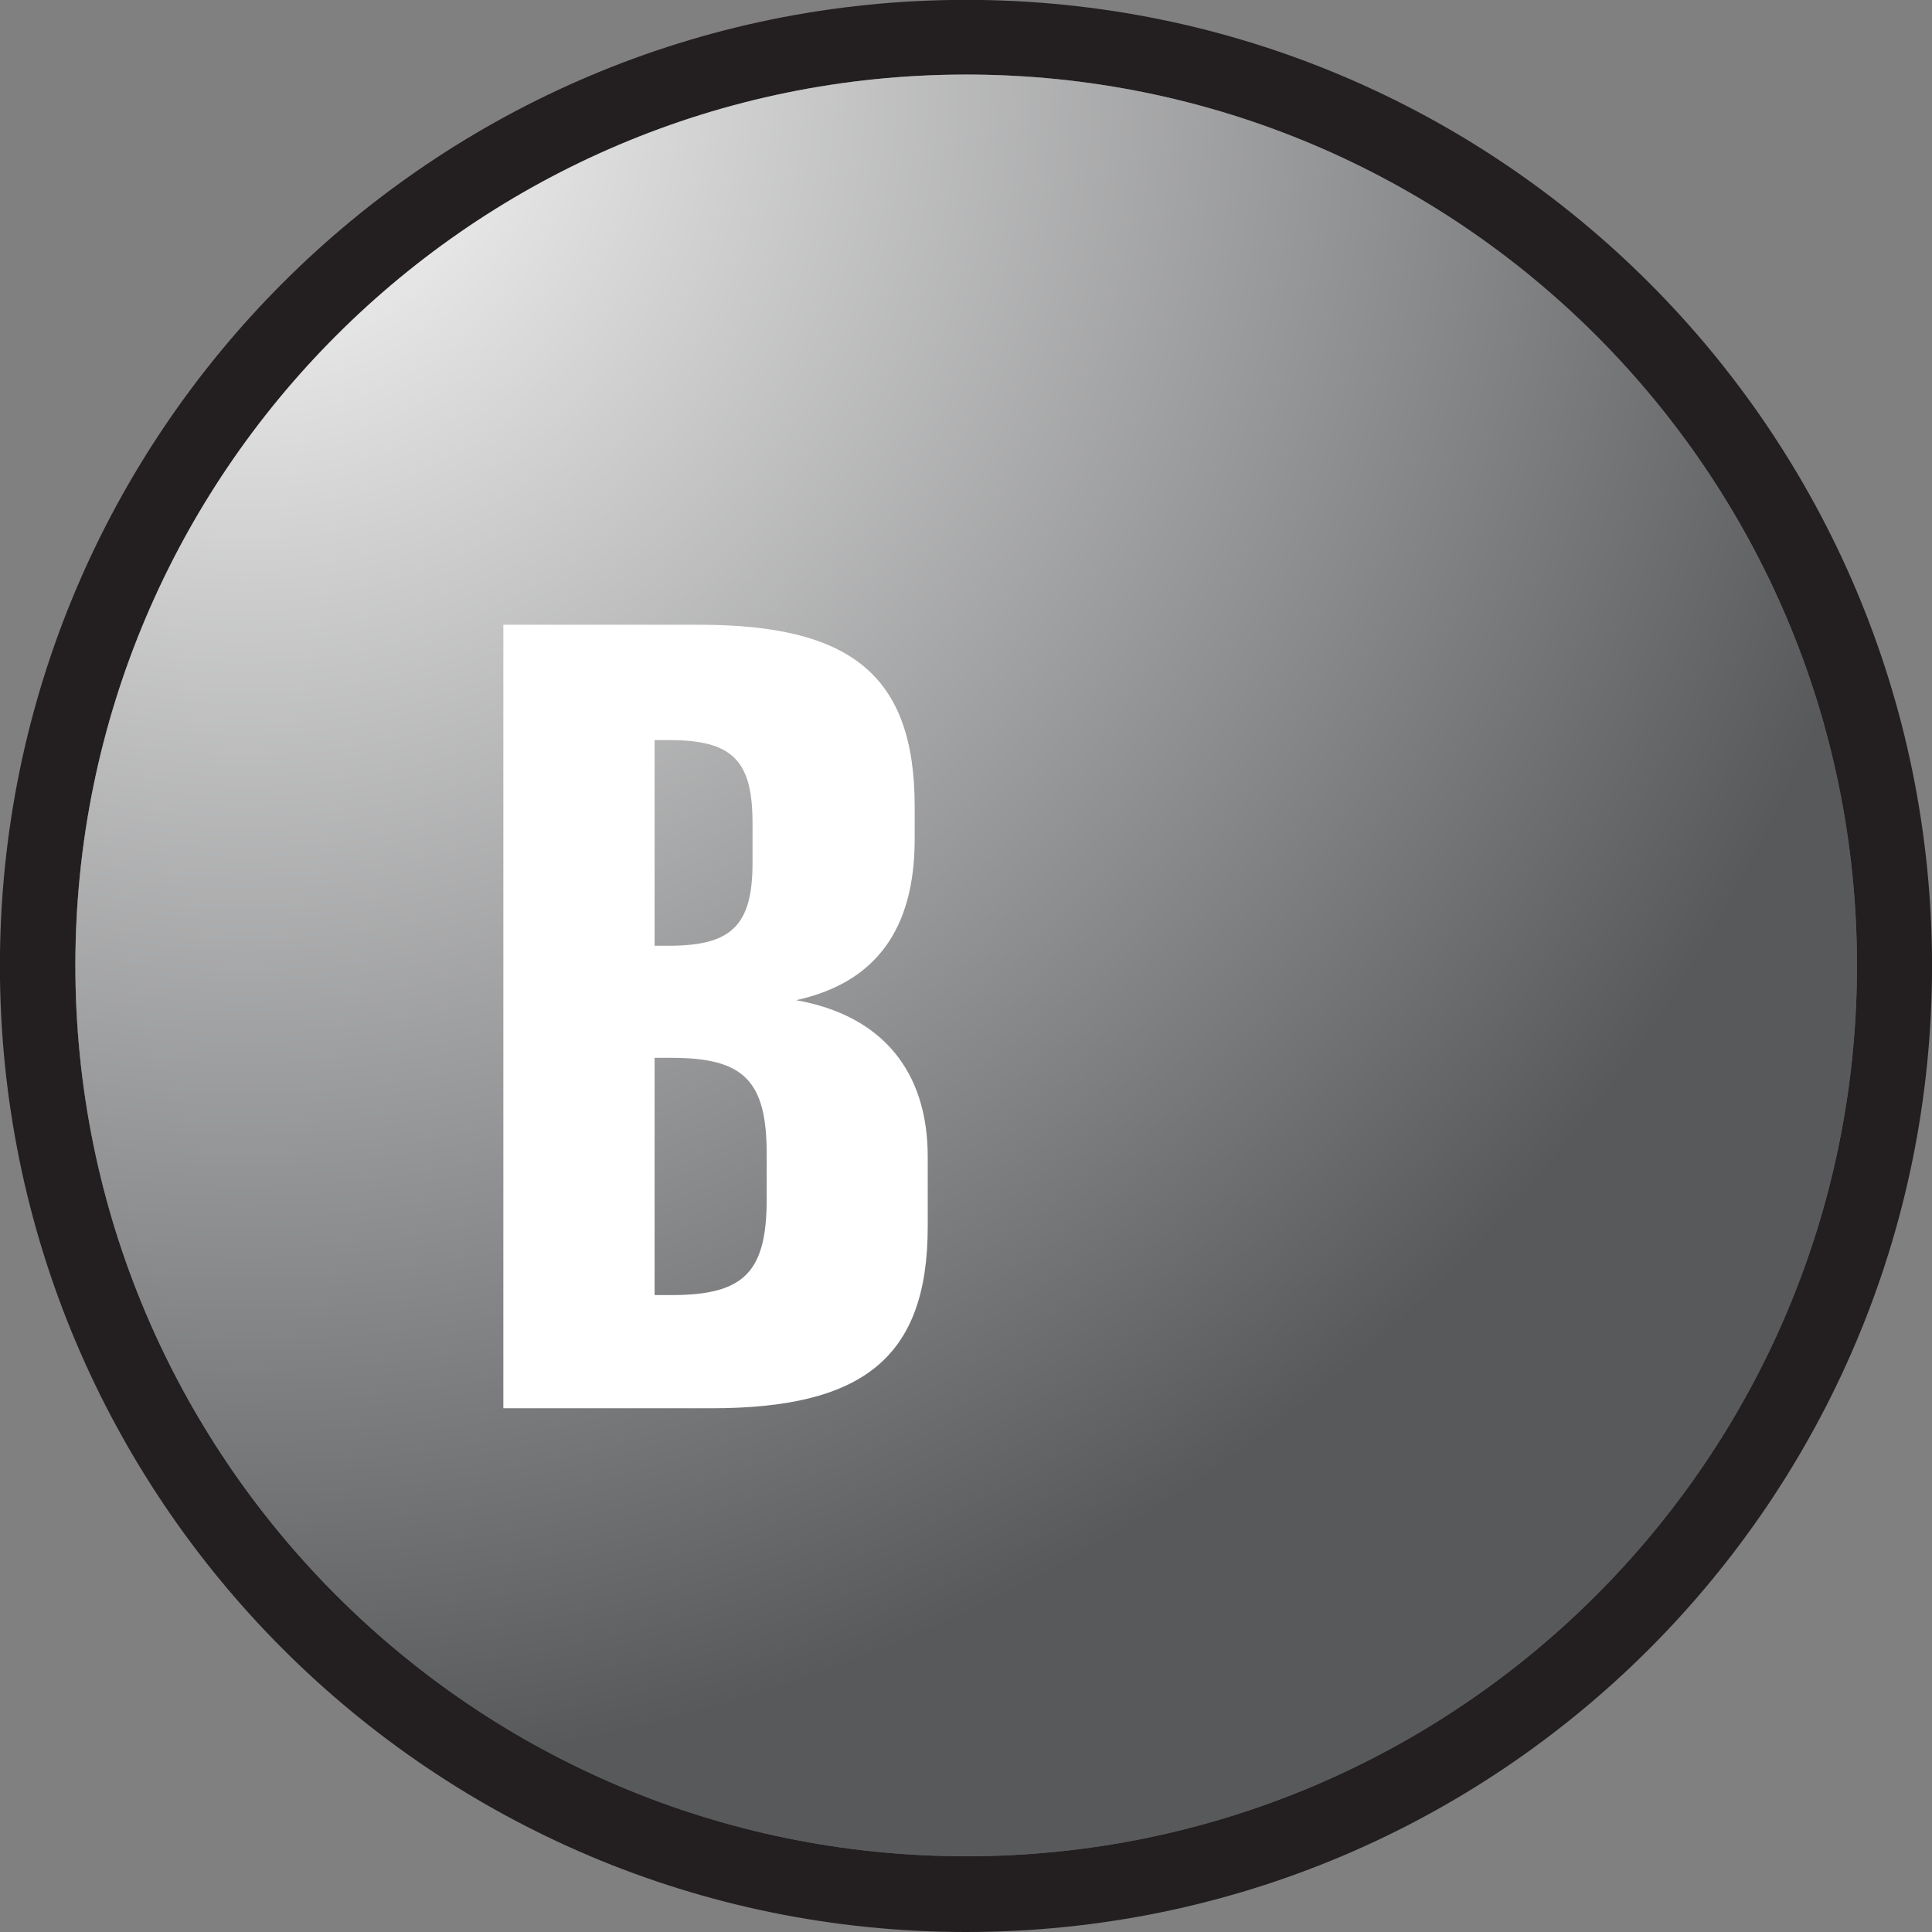 <?xml version="1.0" encoding="UTF-8" standalone="no"?>
<!-- Created with Inkscape (http://www.inkscape.org/) -->

<svg
   xmlns:dc="http://purl.org/dc/elements/1.1/"
   xmlns:cc="http://creativecommons.org/ns#"
   xmlns:rdf="http://www.w3.org/1999/02/22-rdf-syntax-ns#"
   xmlns:svg="http://www.w3.org/2000/svg"
   xmlns="http://www.w3.org/2000/svg"
   xmlns:sodipodi="http://sodipodi.sourceforge.net/DTD/sodipodi-0.dtd"
   xmlns:inkscape="http://www.inkscape.org/namespaces/inkscape"
   width="63.5mm"
   height="63.5mm"
   viewBox="0 0 63.5 63.5"
   version="1.1"
   id="svg8"
   sodipodi:docname="1.svg"
   inkscape:version="0.92.3 (2405546, 2018-03-11)">
  <rect x="0" y="0" width="63.5" height="63.5" fill="#808080" stroke="none"/>
  <defs
     id="defs2">
    <clipPath
       id="clipPath7736"
       clipPathUnits="userSpaceOnUse">
      <path
         inkscape:connector-curvature="0"
         id="path7734"
         d="M 378.393,958.52 1049.74,210.392 287.567,-473.564 -383.784,274.568" />
    </clipPath>
    <clipPath
       id="clipPath7742"
       clipPathUnits="userSpaceOnUse">
      <path
         inkscape:connector-curvature="0"
         id="path7740"
         d="M 754,-55 H -88.04 V 539.96 H 754 Z" />
    </clipPath>
    <clipPath
       id="clipPath7748"
       clipPathUnits="userSpaceOnUse">
      <path
         inkscape:connector-curvature="0"
         id="path7746"
         d="M 683.079,-16.87 H -17.079 v 518.74 h 700.158 z m -700.158,0 z" />
    </clipPath>
    <clipPath
       id="clipPath7754"
       clipPathUnits="userSpaceOnUse">
      <path
         style="clip-rule:evenodd"
         inkscape:connector-curvature="0"
         id="path7752"
         d="m 43.641,346.64 c 0,-7.706 -6.255,-13.961 -13.961,-13.961 -7.706,0 -13.961,6.255 -13.961,13.961 0,7.706 6.255,13.961 13.961,13.961 7.706,0 13.961,-6.255 13.961,-13.961" />
    </clipPath>
    <clipPath
       id="clipPath7768"
       clipPathUnits="userSpaceOnUse">
      <path
         inkscape:connector-curvature="0"
         id="path7766"
         d="M 378.394,958.523 1049.744,210.393 287.567,-473.563 -383.783,274.568 Z" />
    </clipPath>
    <radialGradient
       id="radialGradient7774"
       gradientTransform="matrix(11.297,-12.589,-12.589,-11.297,21.232,356.157)"
       gradientUnits="userSpaceOnUse"
       r="1"
       cy="0"
       cx="0"
       fy="0"
       fx="0">
      <stop
         id="stop7770"
         offset="0"
         style="stop-opacity:1;stop-color:#ffffff" />
      <stop
         id="stop7772"
         offset="1"
         style="stop-opacity:1;stop-color:#58595b" />
    </radialGradient>
    <clipPath
       id="clipPath7702"
       clipPathUnits="userSpaceOnUse">
      <path
         inkscape:connector-curvature="0"
         id="path7700"
         d="M 754,-55 H -88.04 V 539.96 H 754 Z" />
    </clipPath>
    <clipPath
       id="clipPath7708"
       clipPathUnits="userSpaceOnUse">
      <path
         inkscape:connector-curvature="0"
         id="path7706"
         d="M 683.079,-16.87 H -17.079 v 518.74 h 700.158 z m -700.158,0 z" />
    </clipPath>
    <clipPath
       id="clipPath7714"
       clipPathUnits="userSpaceOnUse">
      <path
         style="clip-rule:evenodd"
         inkscape:connector-curvature="0"
         id="path7712"
         d="m 43.641,346.64 c 0,-7.706 -6.255,-13.961 -13.961,-13.961 -7.706,0 -13.961,6.255 -13.961,13.961 0,7.706 6.255,13.961 13.961,13.961 7.706,0 13.961,-6.255 13.961,-13.961" />
    </clipPath>
    <clipPath
       id="clipPath7720"
       clipPathUnits="userSpaceOnUse">
      <path
         inkscape:connector-curvature="0"
         id="path7718"
         d="m 28.332,338.443 c 4.862,0 8.806,3.943 8.806,8.806 0,4.863 -3.944,8.805 -8.806,8.805 -4.863,0 -8.806,-3.942 -8.806,-8.805 0,-4.863 3.943,-8.806 8.806,-8.806" />
    </clipPath>
    <clipPath
       id="clipPath9106"
       clipPathUnits="userSpaceOnUse">
      <path
         inkscape:connector-curvature="0"
         id="path9104"
         d="M 378.393,958.52 1049.74,210.392 287.567,-473.564 -383.784,274.568" />
    </clipPath>
    <clipPath
       id="clipPath9112"
       clipPathUnits="userSpaceOnUse">
      <path
         inkscape:connector-curvature="0"
         id="path9110"
         d="M 754,-55 H -88.04 V 539.96 H 754 Z" />
    </clipPath>
    <clipPath
       id="clipPath9118"
       clipPathUnits="userSpaceOnUse">
      <path
         inkscape:connector-curvature="0"
         id="path9116"
         d="M 683.079,-16.87 H -17.079 v 518.74 h 700.158 z m -700.158,0 z" />
    </clipPath>
    <clipPath
       id="clipPath9124"
       clipPathUnits="userSpaceOnUse">
      <path
         style="clip-rule:evenodd"
         inkscape:connector-curvature="0"
         id="path9122"
         d="m 43.641,138.32 c 0,-7.706 -6.255,-13.96 -13.961,-13.96 -7.706,0 -13.961,6.254 -13.961,13.96 0,7.706 6.255,13.961 13.961,13.961 7.706,0 13.961,-6.255 13.961,-13.961" />
    </clipPath>
    <clipPath
       id="clipPath9138"
       clipPathUnits="userSpaceOnUse">
      <path
         inkscape:connector-curvature="0"
         id="path9136"
         d="M 378.393,958.524 1049.745,210.392 287.567,-473.563 -383.784,274.569 Z" />
    </clipPath>
    <radialGradient
       id="radialGradient9144"
       gradientTransform="matrix(11.297,-12.589,-12.589,-11.297,22.649,147.811)"
       gradientUnits="userSpaceOnUse"
       r="1"
       cy="0"
       cx="0"
       fy="0"
       fx="0">
      <stop
         id="stop9140"
         offset="0"
         style="stop-opacity:1;stop-color:#ffffff" />
      <stop
         id="stop9142"
         offset="1"
         style="stop-opacity:1;stop-color:#58595b" />
    </radialGradient>
    <clipPath
       id="clipPath9072"
       clipPathUnits="userSpaceOnUse">
      <path
         inkscape:connector-curvature="0"
         id="path9070"
         d="M 754,-55 H -88.04 V 539.96 H 754 Z" />
    </clipPath>
    <clipPath
       id="clipPath9078"
       clipPathUnits="userSpaceOnUse">
      <path
         inkscape:connector-curvature="0"
         id="path9076"
         d="M 683.079,-16.87 H -17.079 v 518.74 h 700.158 z m -700.158,0 z" />
    </clipPath>
    <clipPath
       id="clipPath9084"
       clipPathUnits="userSpaceOnUse">
      <path
         style="clip-rule:evenodd"
         inkscape:connector-curvature="0"
         id="path9082"
         d="m 43.641,138.32 c 0,-7.706 -6.255,-13.96 -13.961,-13.96 -7.706,0 -13.961,6.254 -13.961,13.96 0,7.706 6.255,13.961 13.961,13.961 7.706,0 13.961,-6.255 13.961,-13.961" />
    </clipPath>
    <clipPath
       id="clipPath9090"
       clipPathUnits="userSpaceOnUse">
      <path
         inkscape:connector-curvature="0"
         id="path9088"
         d="m 29.749,130.096 c 4.863,0 8.805,3.943 8.805,8.806 0,4.864 -3.942,8.806 -8.805,8.806 -4.863,0 -8.806,-3.942 -8.806,-8.806 0,-4.863 3.943,-8.806 8.806,-8.806" />
    </clipPath>
  </defs>
  <sodipodi:namedview
     id="base"
     pagecolor="#ffffff"
     bordercolor="#666666"
     borderopacity="1.0"
     inkscape:pageopacity="0.0"
     inkscape:pageshadow="2"
     inkscape:zoom="0.98994949"
     inkscape:cx="71.379807"
     inkscape:cy="-299.37725"
     inkscape:document-units="mm"
     inkscape:current-layer="layer1"
     showgrid="false"
     inkscape:window-width="1920"
     inkscape:window-height="1057"
     inkscape:window-x="-8"
     inkscape:window-y="-8"
     inkscape:window-maximized="1" />
  <g
     inkscape:label="Layer 1"
     inkscape:groupmode="layer"
     id="layer1"
     transform="translate(-310.378,-86.825)">
    <g
       id="g9062"
       transform="matrix(3.325,0,0,-3.325,342.129,150.325)">
      <path
         d="m 0,0 c 5.274,0 9.549,4.275 9.549,9.55 0,5.274 -4.275,9.549 -9.549,9.549 -5.274,0 -9.55,-4.275 -9.55,-9.549 C -9.55,4.275 -5.274,0 0,0"
         style="fill:#231f20;fill-opacity:1;fill-rule:nonzero;stroke:none"
         id="path9064"
         inkscape:connector-curvature="0" />
    </g>
    <g
       id="g9066"
       transform="matrix(3.325,0,0,-3.325,243.22,580.405)">
      <g
         id="g9068"
         clip-path="url(#clipPath9072)">
        <g
           id="g9074"
           clip-path="url(#clipPath9078)">
          <g
             id="g9080"
             clip-path="url(#clipPath9084)">
            <g
               id="g9086"
               clip-path="url(#clipPath9090)">
              <g
                 id="g9092"
                 transform="translate(29.749,130.096)">
                <path
                   d="m 0,0 c 4.863,0 8.805,3.943 8.805,8.806 0,4.863 -3.942,8.805 -8.805,8.805 -4.864,0 -8.806,-3.942 -8.806,-8.805 C -8.806,3.943 -4.864,0 0,0"
                   style="fill:#58595b;fill-opacity:1;fill-rule:nonzero;stroke:none"
                   id="path9094"
                   inkscape:connector-curvature="0" />
              </g>
              <g
                 id="g9096"
                 transform="translate(33.957,135.271)">
                <path
                   d="m 0,0 c -6.949,-6.236 -17.65,-5.658 -23.886,1.291 -6.236,6.949 -5.658,17.65 1.291,23.886 6.949,6.236 17.65,5.658 23.886,-1.291 C 7.527,16.937 6.949,6.236 0,0"
                   style="fill:#58595b;fill-opacity:1;fill-rule:nonzero;stroke:none"
                   id="path9098"
                   inkscape:connector-curvature="0" />
              </g>
            </g>
          </g>
        </g>
      </g>
    </g>
    <g
       id="g9100"
       transform="matrix(3.325,0,0,-3.325,243.22,580.405)">
      <g
         id="g9102"
         clip-path="url(#clipPath9106)">
        <g
           id="g9108"
           clip-path="url(#clipPath9112)">
          <g
             id="g9114"
             clip-path="url(#clipPath9118)">
            <g
               id="g9120"
               clip-path="url(#clipPath9124)">
              <g
                 id="g9126">
                <g
                   id="g9132">
                  <g
                     id="g9134"
                     clip-path="url(#clipPath9138)">
                    <path
                       d="m 29.749,130.096 c 4.863,0 8.805,3.943 8.805,8.806 0,4.864 -3.942,8.806 -8.805,8.806 -4.863,0 -8.806,-3.942 -8.806,-8.806 0,-4.863 3.943,-8.806 8.806,-8.806"
                       style="fill:url(#radialGradient9144);stroke:none"
                       id="path9146"
                       inkscape:connector-curvature="0" />
                  </g>
                </g>
              </g>
            </g>
          </g>
        </g>
      </g>
    </g>
    <g
       id="g9148"
       transform="matrix(3.325,0,0,-3.325,326.922,107.359)">
      <path
         d="m 0,0 v -7.745 h 2.054 c 1.496,0 2.141,0.495 2.141,1.796 v 0.689 c 0,0.849 -0.452,1.398 -1.301,1.549 0.785,0.172 1.172,0.699 1.172,1.592 v 0.323 C 4.066,-0.495 3.431,0 1.936,0 Z m 1.495,-1.14 h 0.14 c 0.624,0 0.828,-0.194 0.828,-0.818 v -0.398 c 0,-0.624 -0.215,-0.817 -0.828,-0.817 h -0.14 z m 0,-3.141 h 0.172 c 0.71,0 0.936,-0.227 0.936,-0.947 V -5.68 c 0,-0.721 -0.226,-0.946 -0.936,-0.946 H 1.495 v 2.345"
         style="fill:#ffffff;fill-opacity:1;fill-rule:nonzero;stroke:none"
         id="path9150"
         inkscape:connector-curvature="0" />
    </g>
  </g>
</svg>
